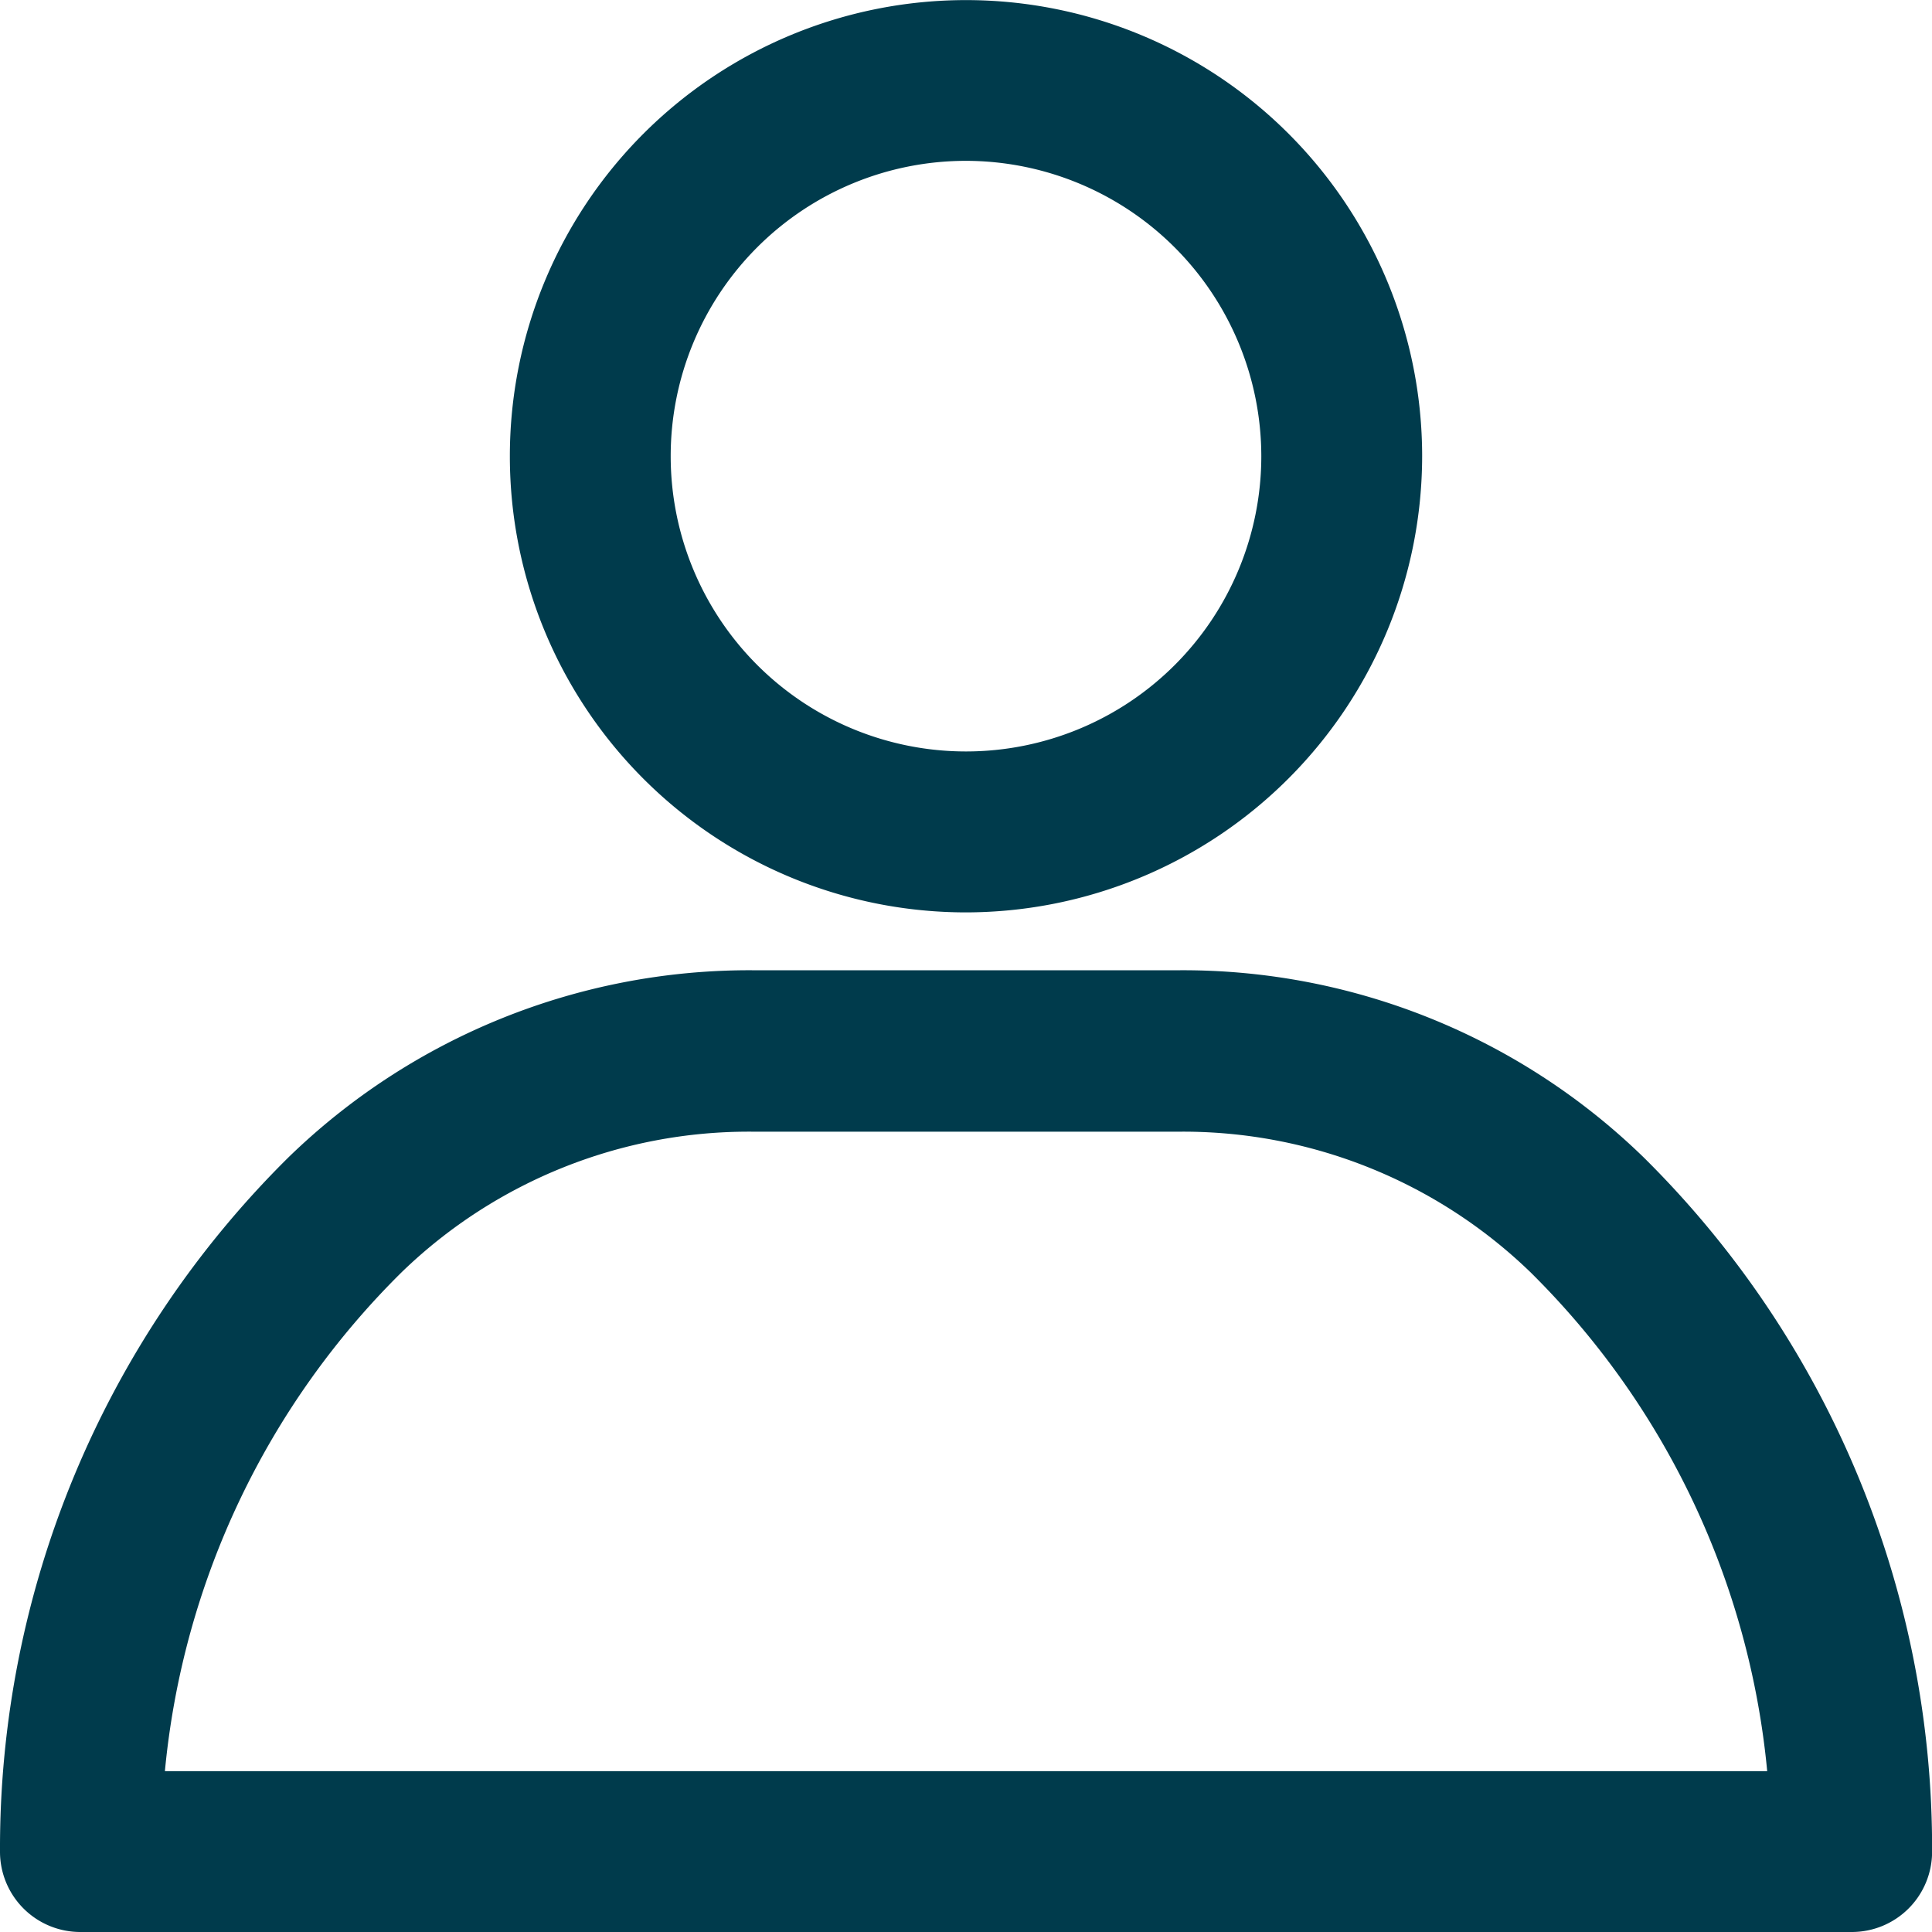 <svg xmlns="http://www.w3.org/2000/svg" xmlns:xlink="http://www.w3.org/1999/xlink" width="20" height="20" viewBox="0 0 20 20"><defs><style>.a{fill:#fff;stroke:#707070;}.b{clip-path:url(#a);}.c{fill:#003b4c;}</style><clipPath id="a"><rect class="a" width="20" height="20" transform="translate(1007 570)"/></clipPath></defs><g class="b" transform="translate(-1007 -570)"><g transform="translate(1006.551 569.551)"><path class="c" d="M10.449,9.894a4.722,4.722,0,1,1,4.722-4.722A4.728,4.728,0,0,1,10.449,9.894Zm0-7.78a3.057,3.057,0,1,0,3.057,3.057A3.061,3.061,0,0,0,10.449,2.114Z"/><path class="c" d="M19.616,20.449H1.282a.831.831,0,0,1-.833-.833,10.056,10.056,0,0,1,2.984-7.184,6.844,6.844,0,0,1,4.8-1.939h4.433a6.837,6.837,0,0,1,4.8,1.939,10.056,10.056,0,0,1,2.984,7.184A.831.831,0,0,1,19.616,20.449ZM2.155,18.784H18.743a8.367,8.367,0,0,0-2.453-5.167,5.172,5.172,0,0,0-3.624-1.453H8.233a5.165,5.165,0,0,0-3.624,1.453,8.367,8.367,0,0,0-2.453,5.167Z"/></g></g></svg>